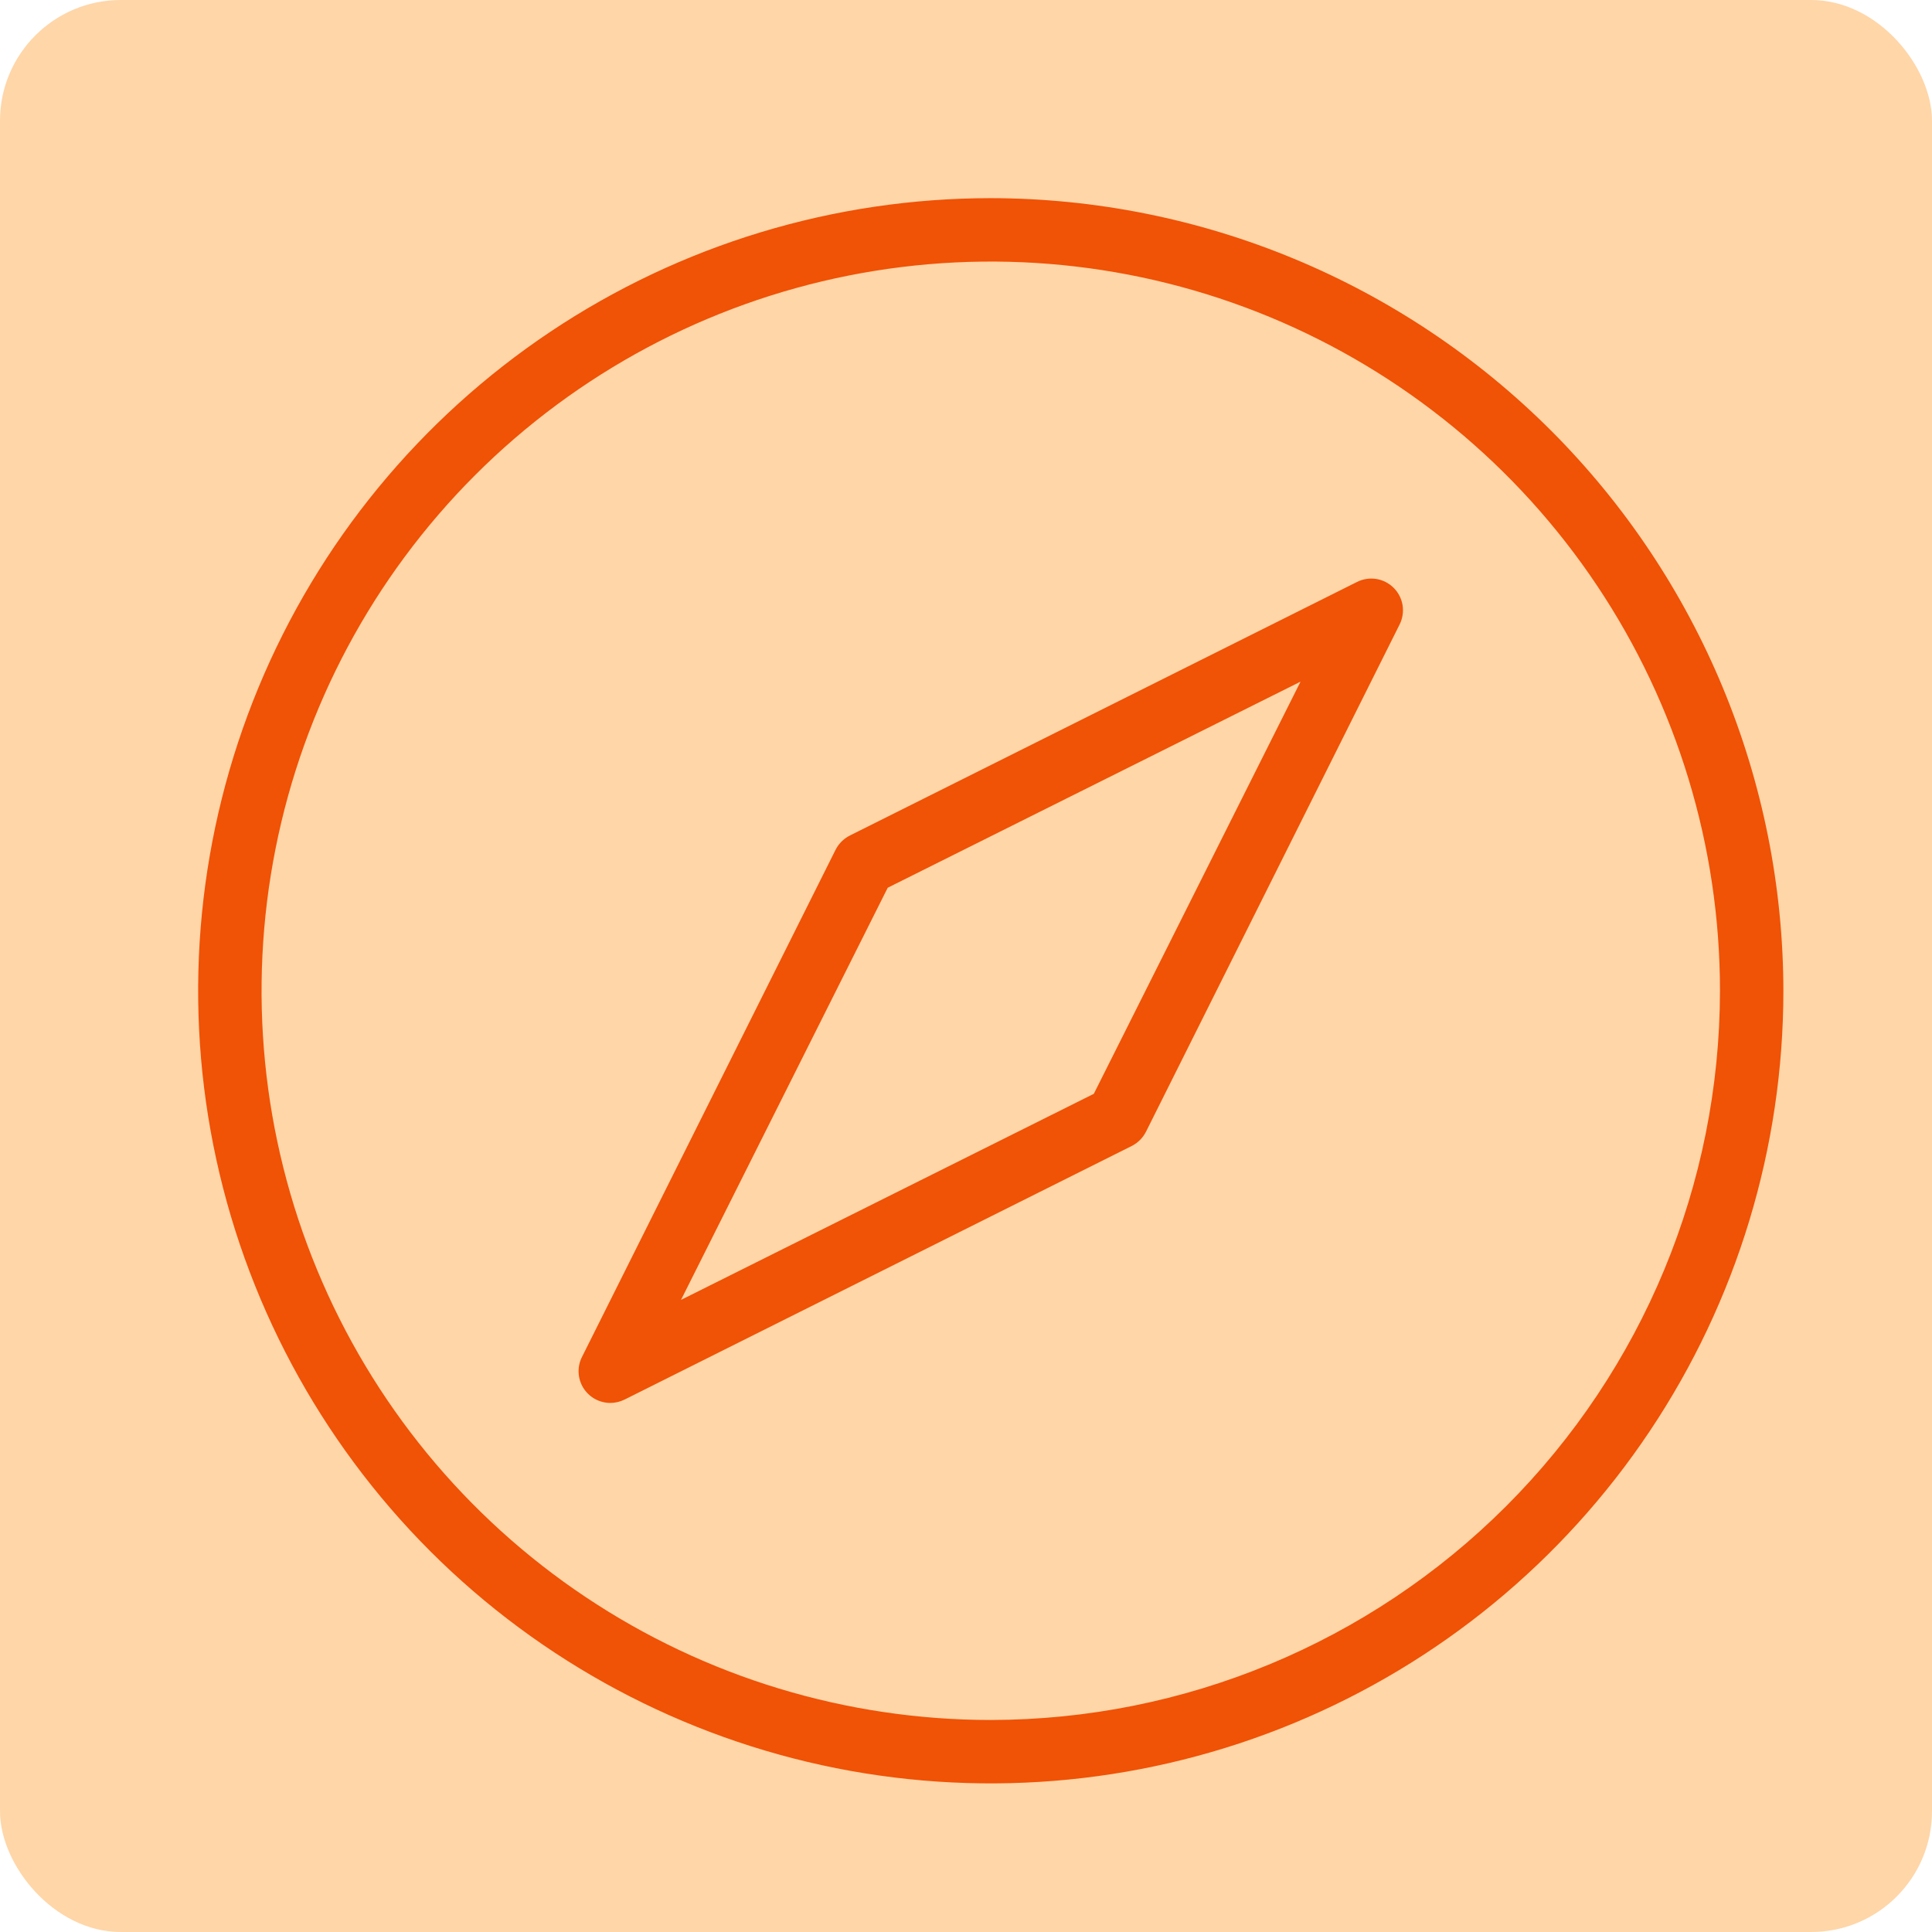 <svg width="39" height="39" viewBox="0 0 39 39" fill="none" xmlns="http://www.w3.org/2000/svg">
<rect width="39" height="39" rx="2.438" fill="#FFD6A8"/>
<path d="M20 4C16.835 4 13.742 4.938 11.111 6.696C8.48 8.455 6.429 10.953 5.218 13.877C4.007 16.801 3.69 20.018 4.307 23.121C4.925 26.225 6.449 29.076 8.686 31.314C10.924 33.551 13.775 35.075 16.879 35.693C19.982 36.31 23.199 35.993 26.123 34.782C29.047 33.571 31.545 31.52 33.303 28.889C35.062 26.258 36 23.165 36 20C35.995 15.758 34.308 11.691 31.309 8.691C28.309 5.692 24.242 4.005 20 4ZM20 34.72C17.089 34.72 14.243 33.857 11.822 32.239C9.401 30.622 7.515 28.323 6.401 25.633C5.286 22.943 4.995 19.984 5.563 17.128C6.131 14.273 7.533 11.65 9.591 9.591C11.65 7.533 14.273 6.131 17.128 5.563C19.984 4.995 22.943 5.286 25.633 6.4C28.323 7.515 30.622 9.401 32.239 11.822C33.857 14.243 34.72 17.089 34.72 20C34.716 23.903 33.164 27.644 30.404 30.404C27.644 33.163 23.903 34.716 20 34.72ZM27.394 11.747L17.154 16.867C17.03 16.93 16.93 17.03 16.867 17.154L11.747 27.394C11.698 27.491 11.675 27.6 11.68 27.709C11.685 27.818 11.718 27.924 11.775 28.017C11.833 28.109 11.913 28.186 12.008 28.239C12.104 28.292 12.211 28.32 12.32 28.32C12.419 28.32 12.517 28.297 12.606 28.253L22.846 23.133C22.97 23.07 23.07 22.97 23.133 22.846L28.253 12.606C28.313 12.486 28.334 12.35 28.313 12.217C28.291 12.084 28.229 11.962 28.134 11.867C28.038 11.771 27.916 11.709 27.783 11.687C27.65 11.666 27.514 11.687 27.394 11.747ZM22.08 22.08L13.747 26.24L17.92 17.92L26.253 13.76L22.08 22.08Z" fill="#F05206"/>
</svg>
